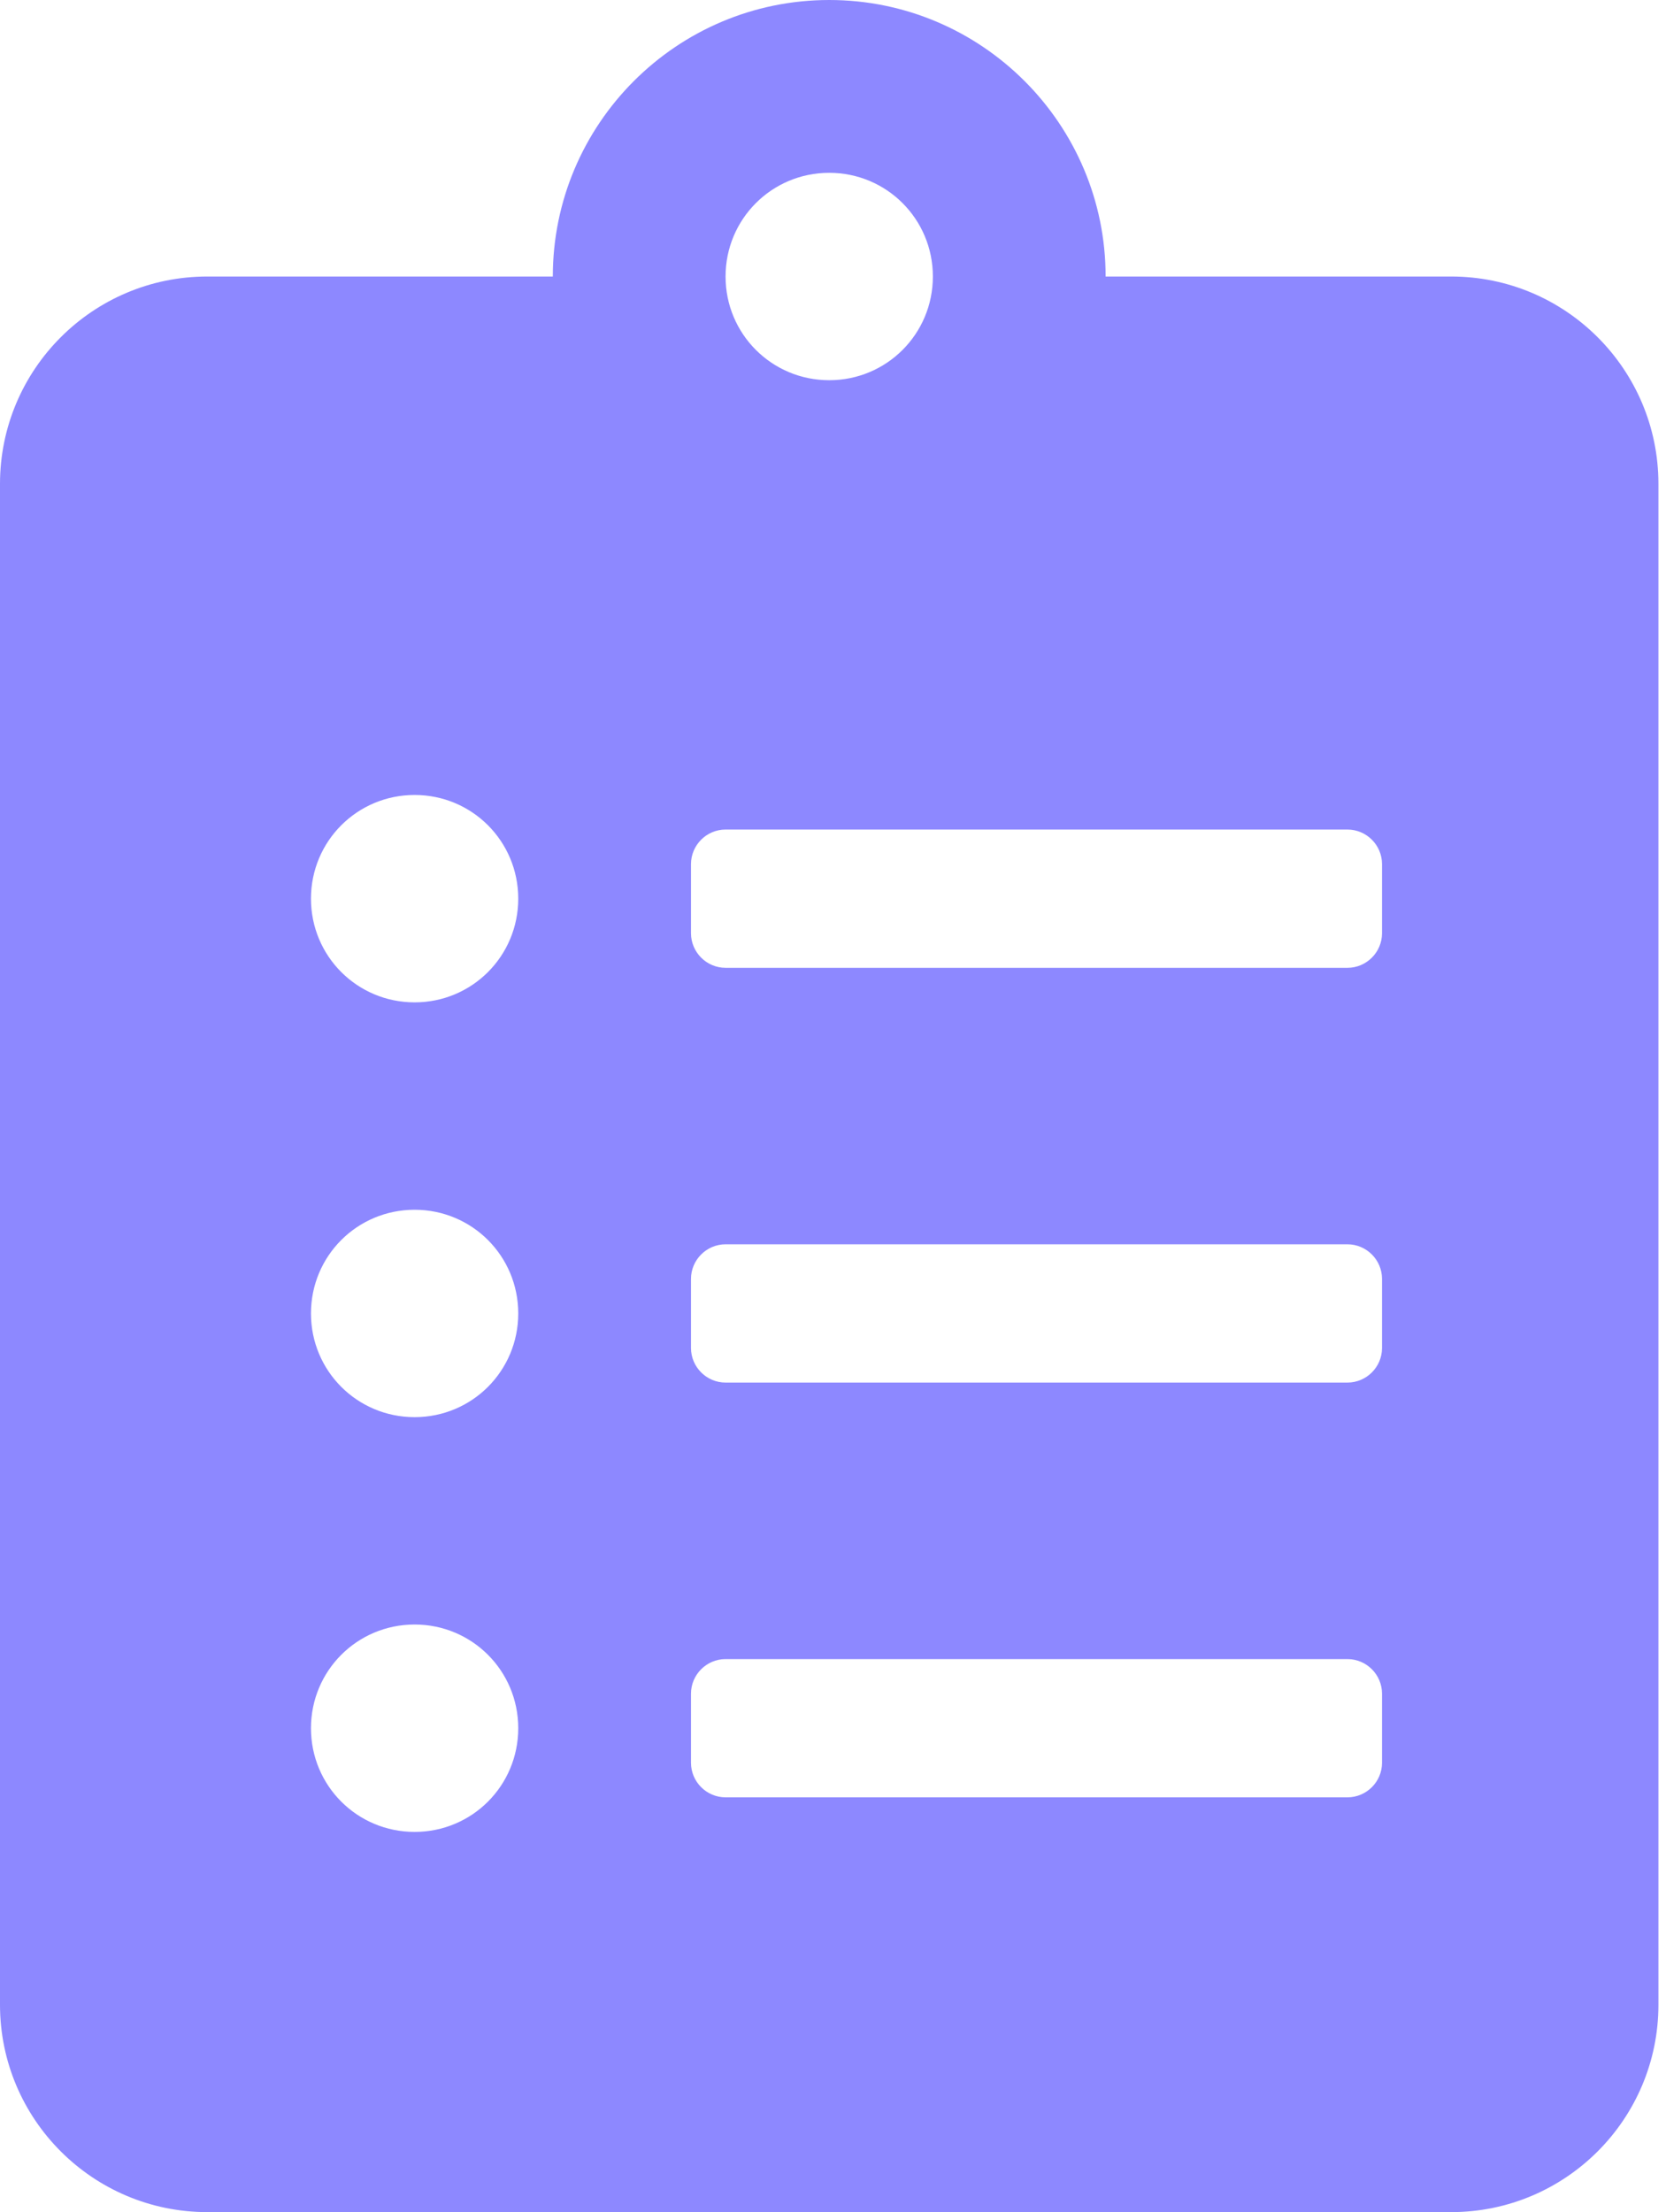 <svg width="55" height="73" viewBox="0 0 55 73" fill="none" xmlns="http://www.w3.org/2000/svg">
<path d="M47.906 9.125H36.5C36.5 4.092 32.408 0 27.375 0C22.342 0 18.25 4.092 18.25 9.125H6.844C3.065 9.125 0 12.19 0 15.969V66.156C0 69.935 3.065 73 6.844 73H47.906C51.685 73 54.75 69.935 54.75 66.156V15.969C54.75 12.19 51.685 9.125 47.906 9.125ZM13.688 60.453C11.791 60.453 10.266 58.928 10.266 57.031C10.266 55.135 11.791 53.609 13.688 53.609C15.584 53.609 17.109 55.135 17.109 57.031C17.109 58.928 15.584 60.453 13.688 60.453ZM13.688 46.766C11.791 46.766 10.266 45.24 10.266 43.344C10.266 41.447 11.791 39.922 13.688 39.922C15.584 39.922 17.109 41.447 17.109 43.344C17.109 45.24 15.584 46.766 13.688 46.766ZM13.688 33.078C11.791 33.078 10.266 31.552 10.266 29.656C10.266 27.76 11.791 26.234 13.688 26.234C15.584 26.234 17.109 27.76 17.109 29.656C17.109 31.552 15.584 33.078 13.688 33.078ZM27.375 5.703C29.271 5.703 30.797 7.229 30.797 9.125C30.797 11.021 29.271 12.547 27.375 12.547C25.479 12.547 23.953 11.021 23.953 9.125C23.953 7.229 25.479 5.703 27.375 5.703ZM45.625 58.172C45.625 58.799 45.112 59.312 44.484 59.312H23.953C23.326 59.312 22.812 58.799 22.812 58.172V55.891C22.812 55.263 23.326 54.75 23.953 54.75H44.484C45.112 54.75 45.625 55.263 45.625 55.891V58.172ZM45.625 44.484C45.625 45.112 45.112 45.625 44.484 45.625H23.953C23.326 45.625 22.812 45.112 22.812 44.484V42.203C22.812 41.576 23.326 41.062 23.953 41.062H44.484C45.112 41.062 45.625 41.576 45.625 42.203V44.484ZM45.625 30.797C45.625 31.424 45.112 31.938 44.484 31.938H23.953C23.326 31.938 22.812 31.424 22.812 30.797V28.516C22.812 27.888 23.326 27.375 23.953 27.375H44.484C45.112 27.375 45.625 27.888 45.625 28.516V30.797Z" fill="#8D88FF"/>
</svg>
